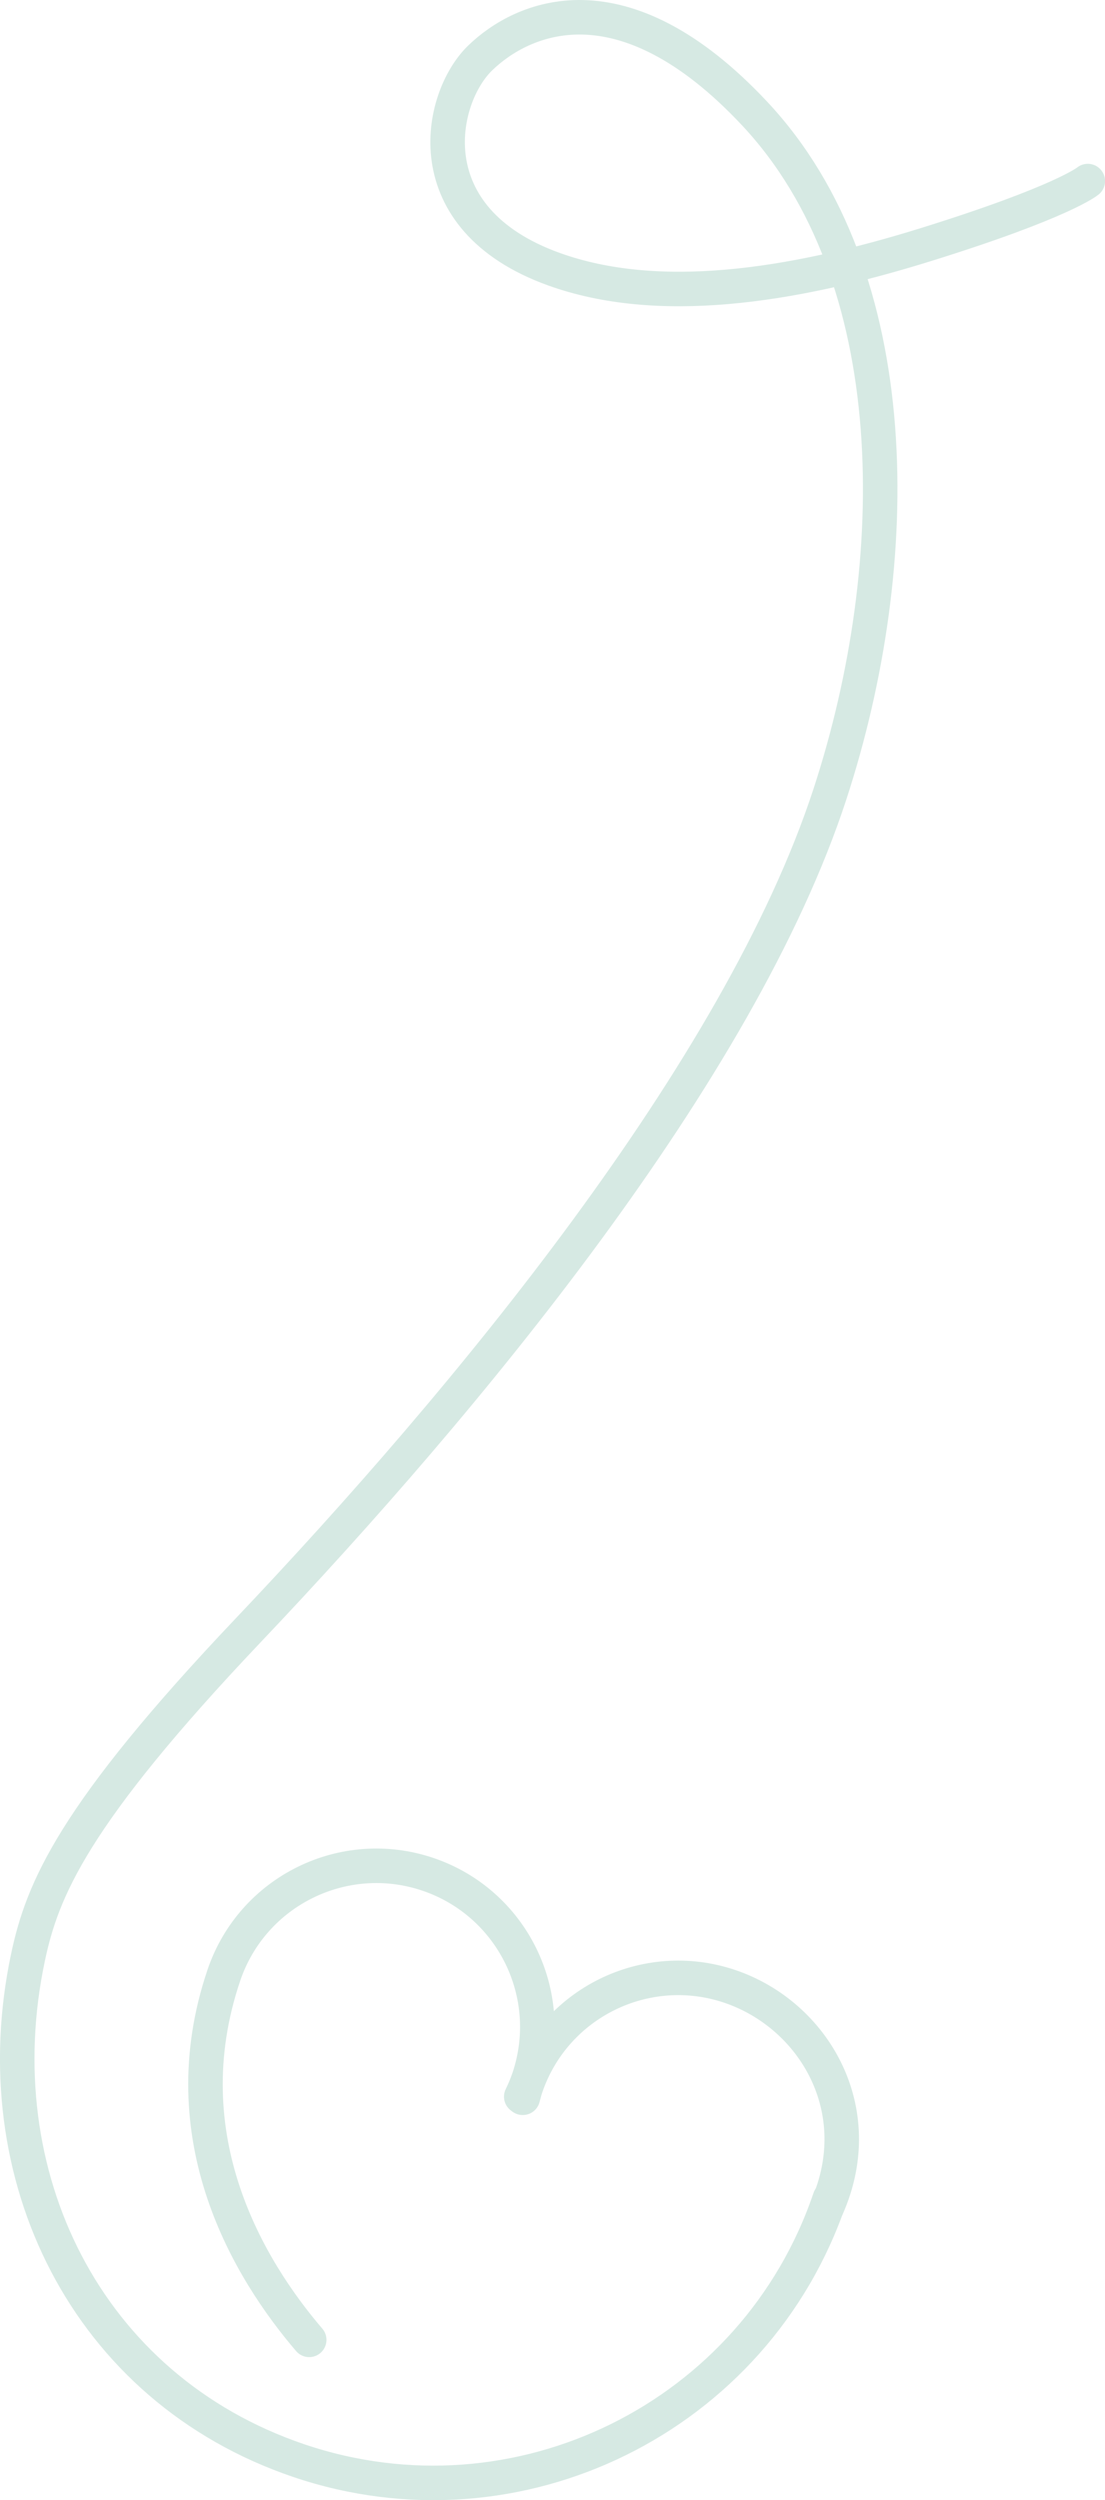 <?xml version="1.0" encoding="UTF-8"?> <svg xmlns="http://www.w3.org/2000/svg" id="_Слой_2" data-name="Слой 2" viewBox="0 0 224.14 506.86"> <defs> <style> .cls-1 { fill: none; stroke: #D6E9E3; stroke-linecap: round; stroke-linejoin: round; stroke-width: 7px; } </style> </defs> <g id="_Слой_1-2" data-name="Слой 1"> <g> <path class="cls-1" d="M168.34,445.67c-15.08,44.44-63.33,68.24-107.77,53.16-43.13-14.64-64.24-57.94-54.89-102.02,2.9-13.67,9.02-28.74,44.68-66.31,44.15-46.51,99.59-113.26,117.98-169.49,15.4-47.1,15.64-104.98-15.24-137.96C126.04-5.85,105.81,3.61,97.4,11.75c-8.41,8.15-13.51,32.58,14.98,42.83,20.89,7.51,47.56,3.68,75.42-4.99,27.85-8.67,32.85-12.88,32.85-12.88"></path> <path class="cls-1" d="M167.73,447.48c8.71-19.71-2.59-38.97-19.66-44.77-17.07-5.79-35.61,3.35-41.41,20.42-.24,.71-.42,1.43-.61,2.15h-.03s-.29-.22-.29-.22c.57-1.18,1.09-2.39,1.52-3.66,5.79-17.07-3.35-35.61-20.42-41.41-17.07-5.79-35.61,3.35-41.41,20.42-11.2,33,5.17,59.78,17.3,73.95"></path> </g> </g> </svg> 